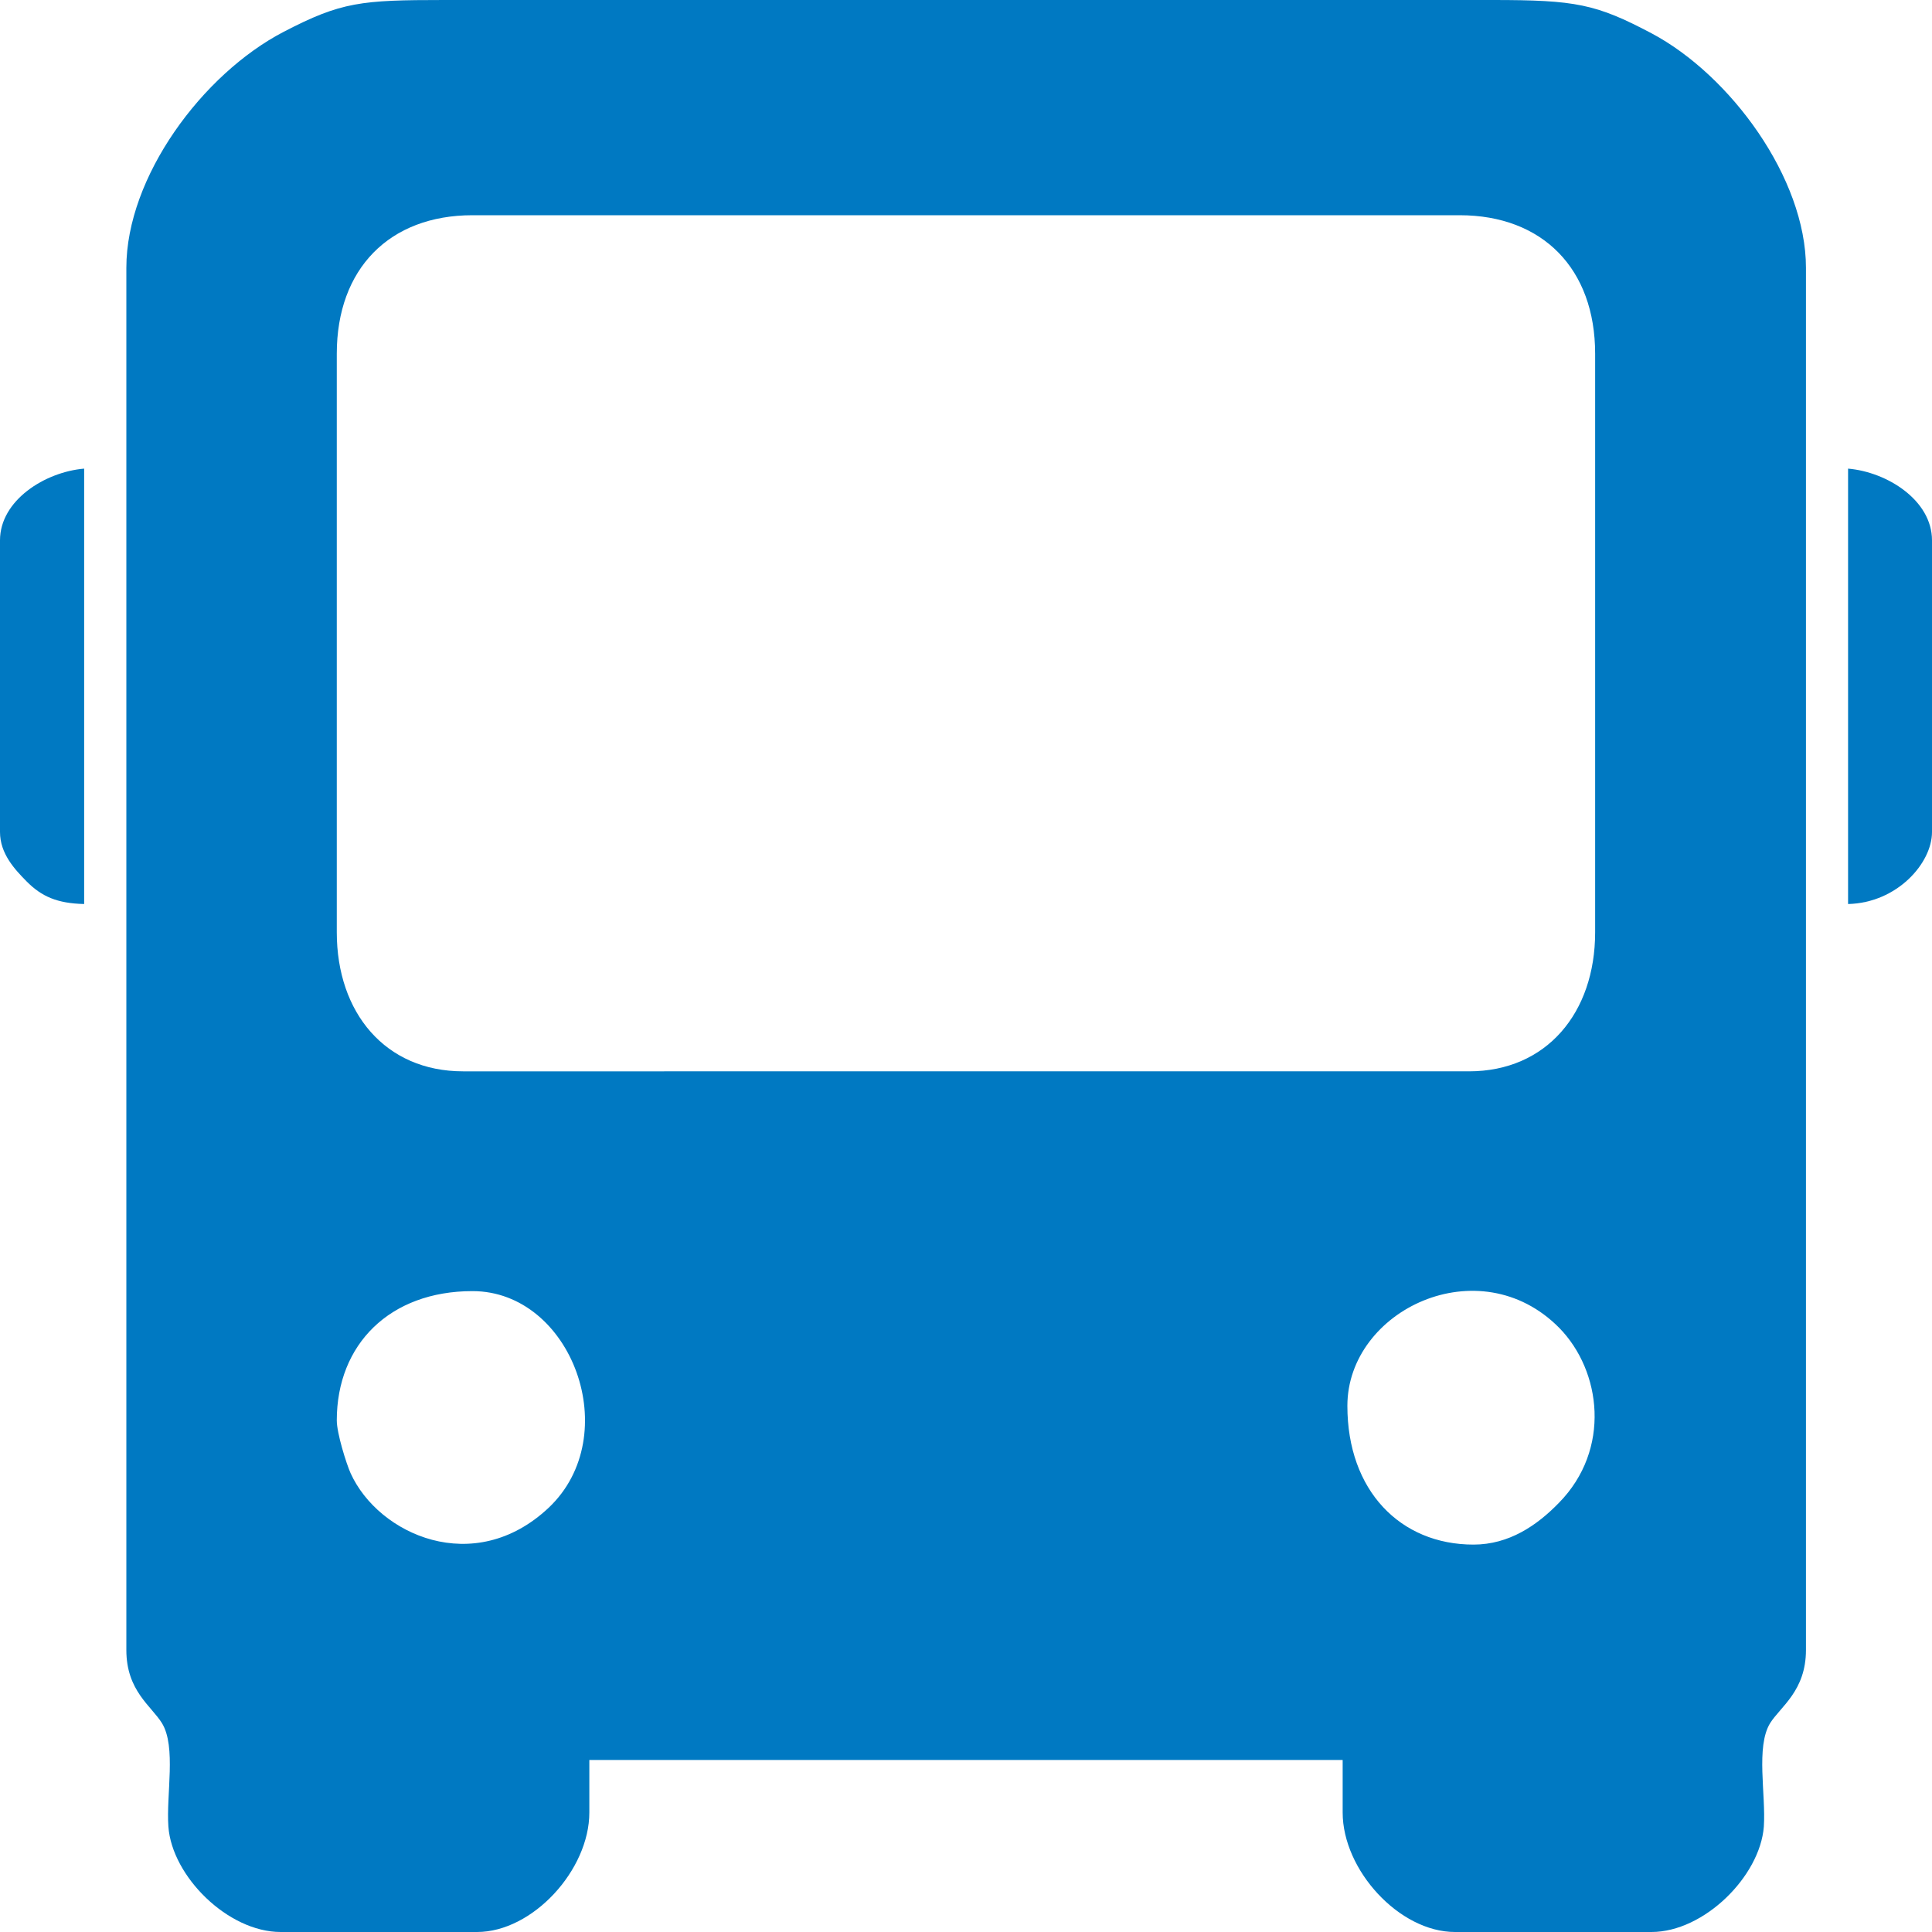 <?xml version="1.0" encoding="utf-8"?>
<!-- Generator: Adobe Illustrator 14.0.0, SVG Export Plug-In . SVG Version: 6.00 Build 43363)  -->
<!DOCTYPE svg PUBLIC "-//W3C//DTD SVG 1.1//EN" "http://www.w3.org/Graphics/SVG/1.1/DTD/svg11.dtd">
<svg version="1.1"
	 xmlns:x="http://ns.adobe.com/Extensibility/1.0/" xmlns:i="http://ns.adobe.com/AdobeIllustrator/10.0/" xmlns:graph="http://ns.adobe.com/Graphs/1.0/" i:viewOrigin="299.4995 158" i:rulerOrigin="-299.4995 -133" i:pageBounds="299.4995 158 324.4995 133"
	 xmlns="http://www.w3.org/2000/svg" xmlns:xlink="http://www.w3.org/1999/xlink" xmlns:a="http://ns.adobe.com/AdobeSVGViewerExtensions/3.0/"
	 x="0px" y="0px" width="25px" height="25px" viewBox="0 0 25 25" enable-background="new 0 0 25 25" xml:space="preserve">
<g id="Слой_1" i:layer="yes" i:dimmedPercent="50" i:rgbTrio="#4F008000FFFF">
	<g>
		<path i:knockout="Off" fill-rule="evenodd" clip-rule="evenodd" fill="#0079C2" d="M19.067,19.987c-0.948,0-1.632-0.7-1.632-1.795
			c0-1.241,1.709-2.055,2.742-1.009c0.546,0.558,0.672,1.574-0.004,2.263C19.889,19.739,19.527,19.987,19.067,19.987L19.067,19.987z
			 M19.312,0c1.078,0,1.339,0.051,2.059,0.431c1.021,0.542,1.998,1.876,1.998,3.034v17.886c0,0.528-0.329,0.732-0.464,0.947
			c-0.187,0.306-0.053,0.924-0.081,1.339C22.774,24.28,22.05,25,21.37,25h-2.543c-0.721,0-1.453-0.802-1.453-1.546v-0.68H7.626v0.68
			C7.626,24.198,6.892,25,6.173,25H3.632c-0.682,0-1.406-0.72-1.453-1.363c-0.03-0.415,0.104-1.033-0.083-1.339
			c-0.138-0.224-0.461-0.419-0.461-0.947V3.465c0-1.174,0.984-2.507,2.037-3.054C4.417,0.024,4.672,0,5.75,0
			C6.656,0,18.135,0,19.312,0L19.312,0z M4.358,18.38c0-0.984,0.686-1.673,1.756-1.673c1.286,0,1.976,1.868,0.985,2.804
			c-0.966,0.907-2.202,0.346-2.562-0.447C4.482,18.941,4.358,18.547,4.358,18.38L4.358,18.38z M4.358,12.064V4.577
			c0-1.098,0.68-1.792,1.756-1.792h12.773c1.075,0,1.754,0.694,1.754,1.792v7.487c0,1.042-0.63,1.799-1.632,1.799H5.992
			C4.987,13.863,4.358,13.106,4.358,12.064L4.358,12.064z"/>
		<path i:knockout="Off" fill-rule="evenodd" clip-rule="evenodd" fill="#0079C2" d="M0,6.992v3.774
			c0,0.281,0.191,0.484,0.344,0.639c0.193,0.195,0.395,0.285,0.745,0.293V6.064C0.582,6.107,0,6.474,0,6.992L0,6.992z"/>
		<path i:knockout="Off" fill-rule="evenodd" clip-rule="evenodd" fill="#0079C2" d="M23.914,11.698
			C24.549,11.683,25,11.169,25,10.767V6.992c0-0.519-0.582-0.885-1.086-0.928V11.698L23.914,11.698z"/>
	</g>
</g>
</svg>
